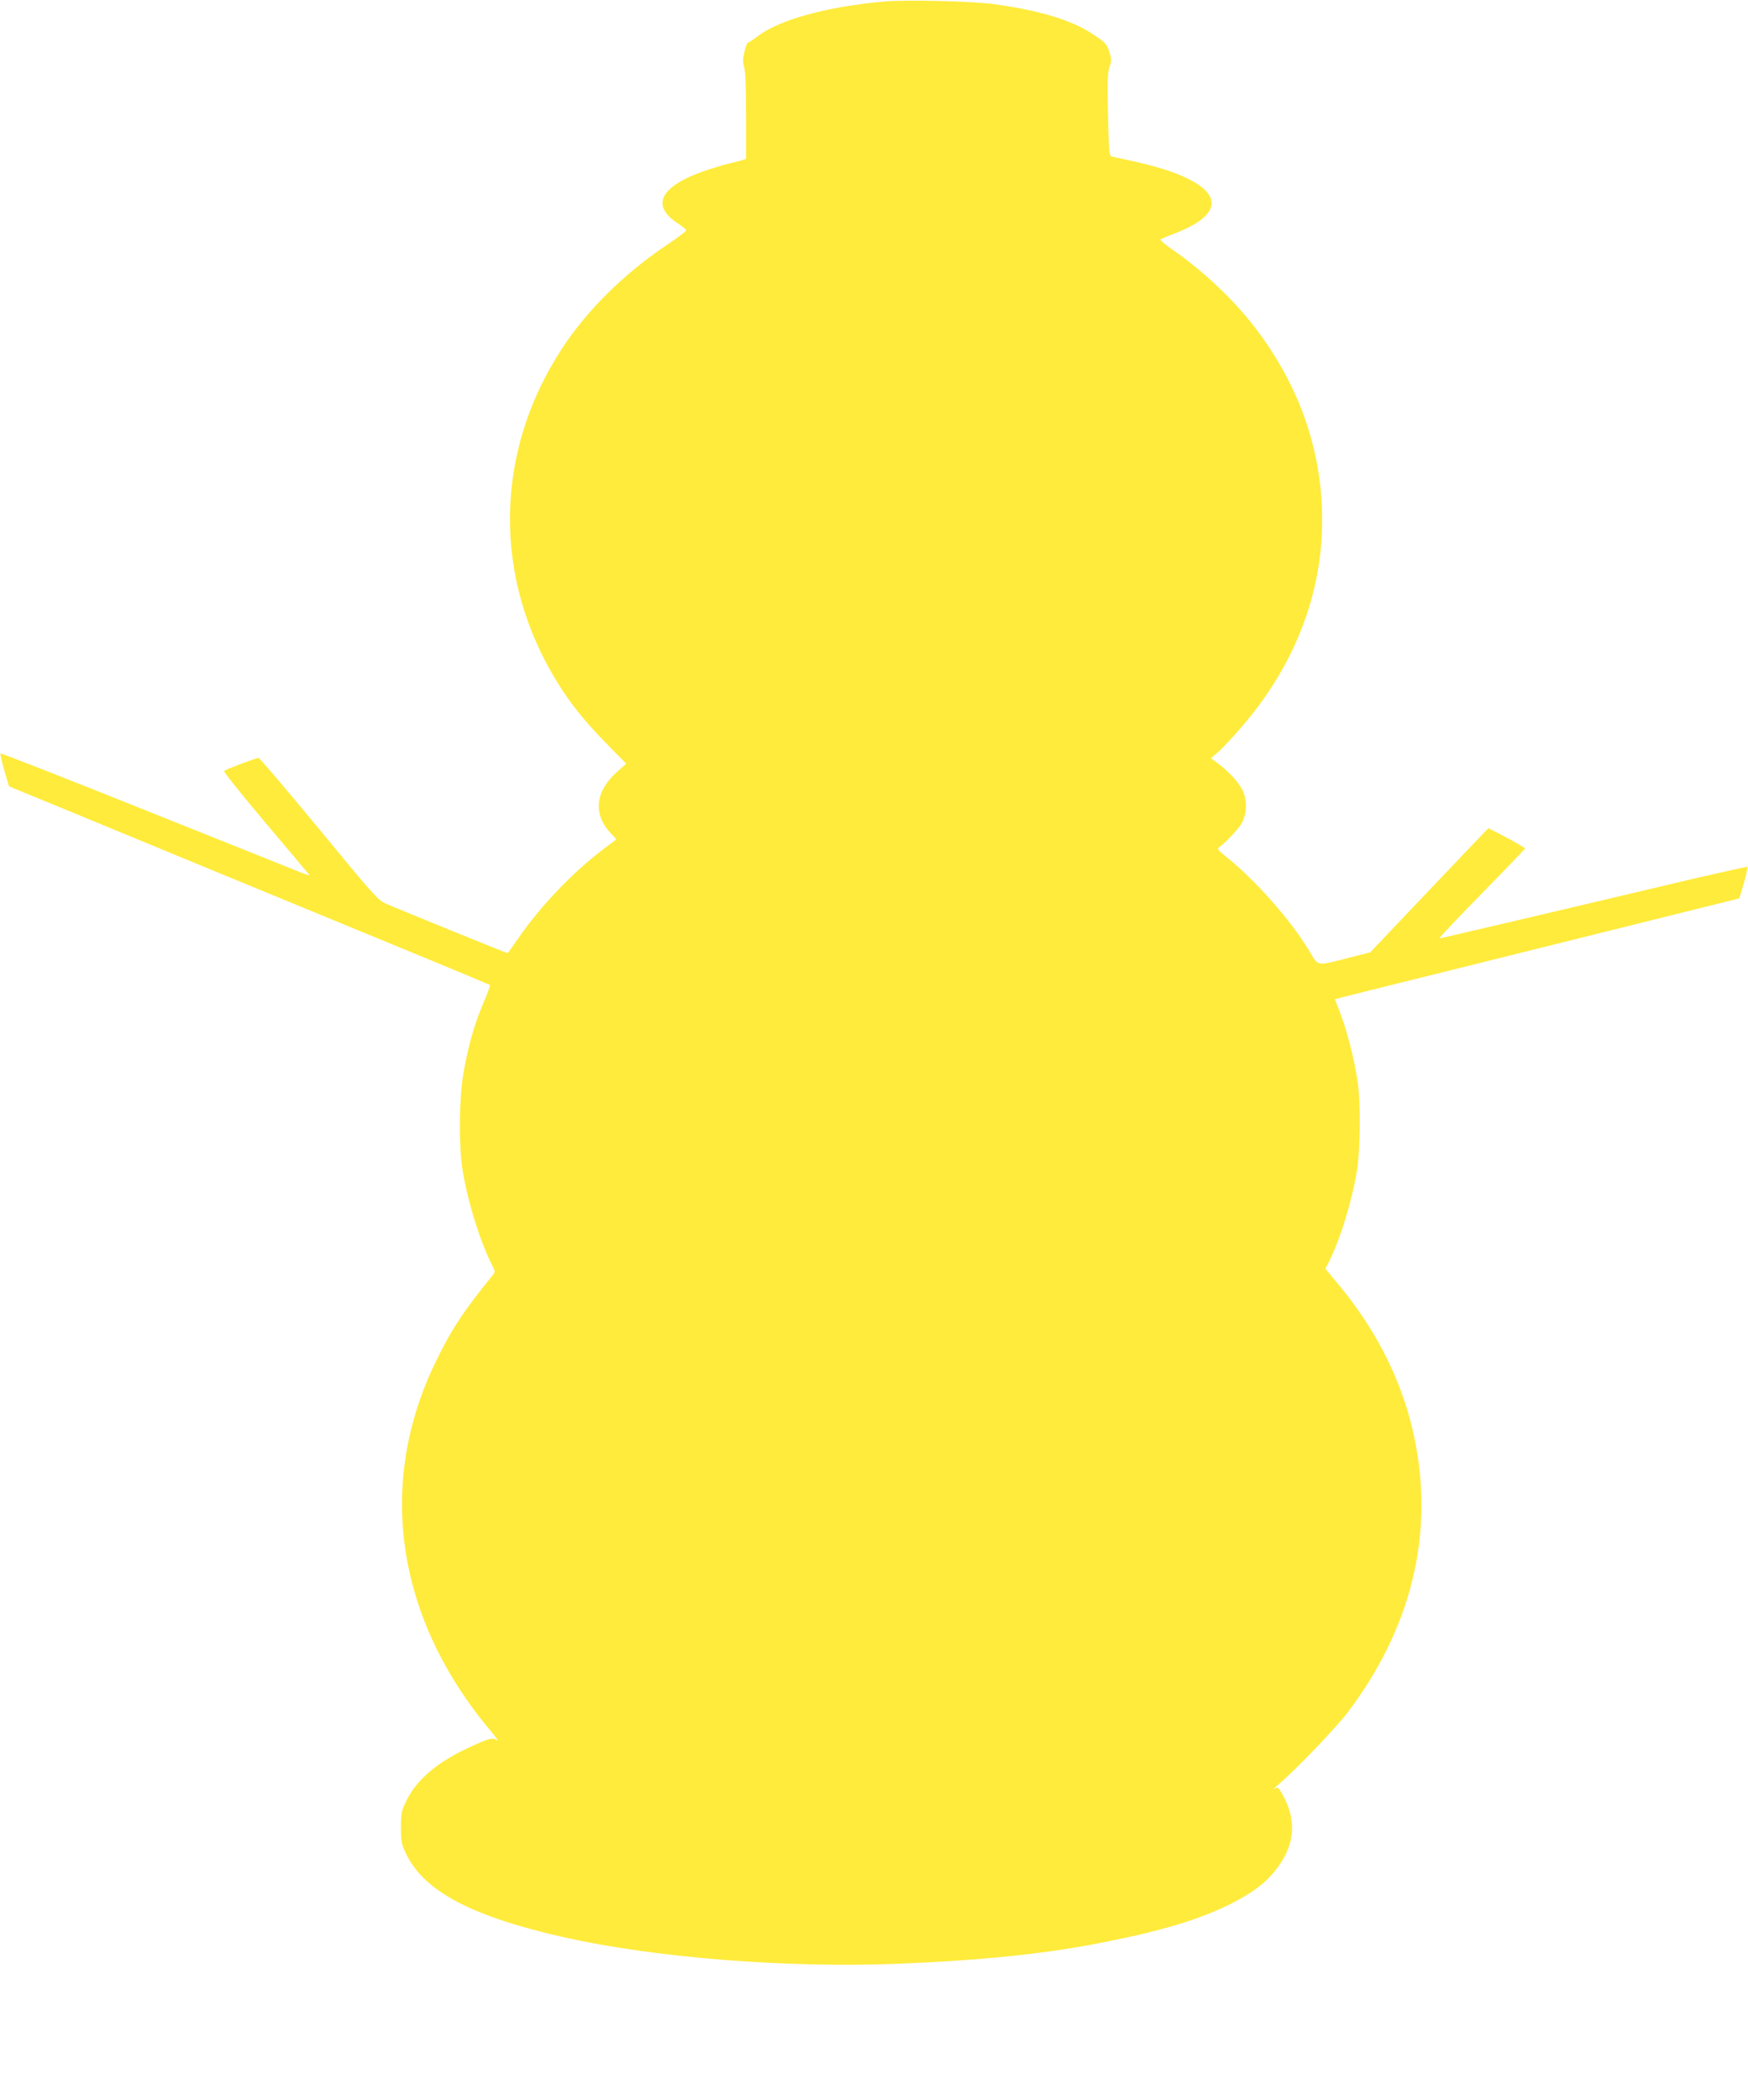 <?xml version="1.0" standalone="no"?>
<!DOCTYPE svg PUBLIC "-//W3C//DTD SVG 20010904//EN"
 "http://www.w3.org/TR/2001/REC-SVG-20010904/DTD/svg10.dtd">
<svg version="1.0" xmlns="http://www.w3.org/2000/svg"
 width="1066pt" height="1280pt" viewBox="0 0 1066 1280"
 preserveAspectRatio="xMidYMid meet">
<g transform="translate(0,1280) scale(0.1,-0.1)"
fill="#ffeb3b" stroke="none">
<path d="M5385 12790 c-343 -31 -631 -110 -763 -210 -29 -22 -56 -40 -61 -40
-4 0 -14 -25 -21 -55 -10 -43 -11 -63 -2 -94 8 -25 12 -130 12 -299 l0 -260
-32 -11 c-18 -5 -47 -12 -64 -16 -17 -3 -72 -19 -122 -35 -296 -94 -372 -215
-205 -327 32 -21 58 -42 58 -47 0 -5 -56 -47 -124 -93 -257 -173 -480 -394
-632 -625 -415 -632 -426 -1399 -29 -2039 79 -128 166 -236 296 -369 l123
-125 -54 -48 c-134 -118 -150 -257 -44 -372 l38 -41 -87 -66 c-185 -141 -380
-346 -513 -540 -33 -48 -62 -88 -64 -88 -6 0 -687 277 -742 302 -48 21 -79 56
-408 456 -196 237 -362 432 -368 432 -16 0 -200 -70 -210 -79 -5 -5 106 -143
245 -308 139 -164 259 -307 267 -317 13 -15 10 -15 -35 2 -27 11 -451 181
-942 377 -491 197 -895 355 -898 352 -4 -3 7 -50 22 -103 l29 -97 430 -177
c237 -98 738 -305 1115 -460 377 -155 842 -347 1034 -426 192 -79 351 -146
354 -148 2 -3 -12 -42 -31 -88 -61 -141 -97 -264 -128 -433 -30 -157 -33 -466
-6 -620 33 -193 105 -422 179 -569 19 -38 19 -39 1 -61 -175 -215 -249 -327
-343 -520 -368 -751 -245 -1574 339 -2264 30 -36 44 -57 32 -49 -27 19 -49 13
-184 -50 -183 -86 -307 -192 -368 -317 -31 -64 -34 -77 -34 -165 0 -88 3 -101
34 -165 111 -226 405 -379 966 -505 544 -122 1347 -186 2003 -161 554 21 965
65 1327 141 22 5 67 14 100 21 63 13 111 24 237 58 287 78 520 192 630 309
153 163 178 332 76 509 -24 42 -25 42 -49 27 -13 -9 1 5 31 32 112 96 347 342
421 439 313 415 464 868 446 1335 -18 461 -189 891 -505 1271 l-79 95 18 36
c71 138 146 383 175 568 20 129 22 401 5 525 -22 155 -68 331 -120 462 l-20
52 32 9 c18 5 573 143 1233 307 l1201 299 28 94 c14 51 25 96 22 98 -2 2 -138
-28 -303 -66 -979 -232 -1568 -370 -1576 -370 -6 0 110 122 256 271 146 149
266 274 266 277 0 4 -50 33 -111 66 l-112 58 -37 -38 c-21 -22 -183 -192 -361
-379 l-323 -340 -126 -32 c-209 -53 -186 -58 -250 48 -109 180 -319 418 -493
559 -62 50 -67 56 -50 67 44 33 123 118 139 151 28 59 30 130 4 190 -21 49
-93 127 -165 178 l-30 22 48 42 c26 23 91 92 143 154 290 336 456 728 483
1134 30 469 -110 913 -410 1301 -129 168 -323 350 -507 475 -40 28 -69 53 -65
57 5 3 34 16 66 28 330 121 328 267 -5 386 -51 18 -147 45 -213 59 -66 15
-129 28 -141 31 -20 4 -21 11 -27 254 -4 204 -3 257 9 292 13 37 13 48 -1 93
-15 47 -23 56 -96 105 -131 88 -326 147 -609 186 -133 18 -542 28 -675 15z"/>
</g>
</svg>
